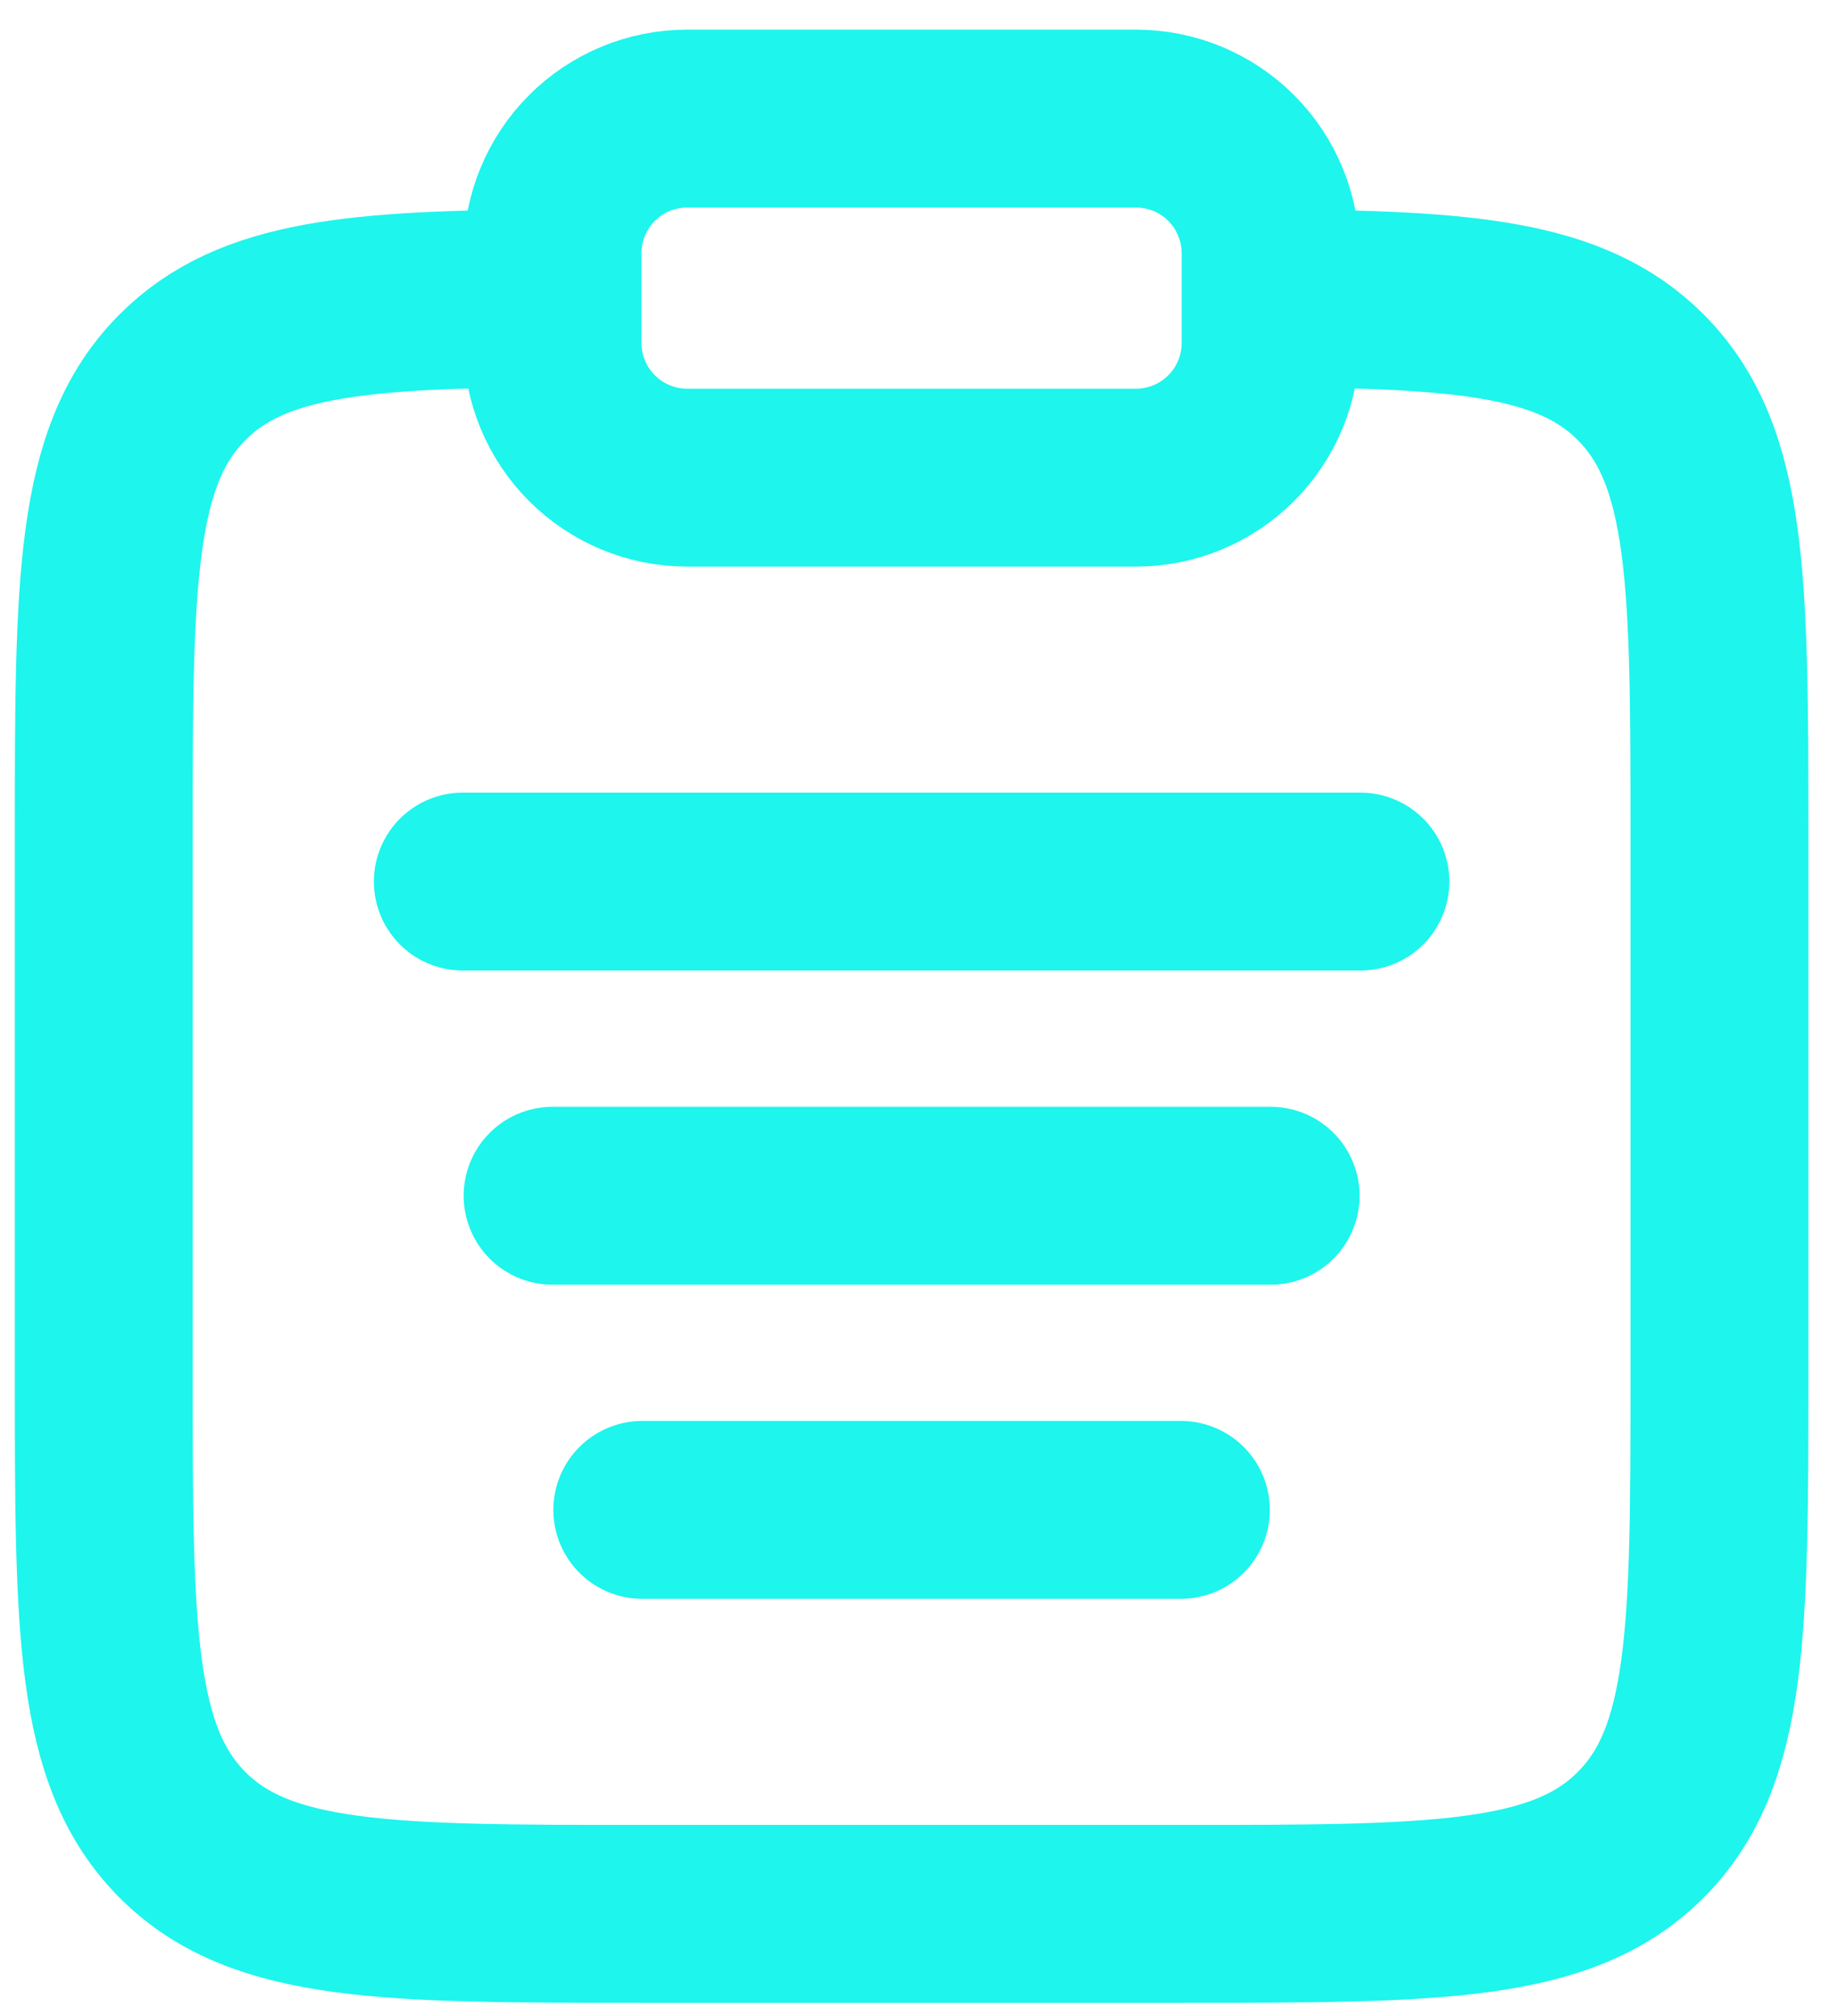<?xml version="1.0" encoding="UTF-8"?>
<svg xmlns="http://www.w3.org/2000/svg" width="31" height="34" viewBox="0 0 31 34" fill="none">
  <path d="M21.431 5.031C24.723 5.049 26.507 5.196 27.669 6.359C29 7.69 29 9.83 29 14.112V23.195C29 27.478 29 29.618 27.669 30.949C26.34 32.278 24.198 32.278 19.917 32.278H10.833C6.552 32.278 4.41 32.278 3.081 30.949C1.75 29.617 1.75 27.478 1.75 23.195V14.112C1.75 9.83 1.75 7.69 3.081 6.359C4.243 5.196 6.027 5.049 9.319 5.031" stroke="#1DF5ED" stroke-width="3"></path>
  <path d="M9.32 20.167H21.431M7.806 14.868H22.945M10.833 25.465H19.917" stroke="#1DF5ED" stroke-width="3" stroke-linecap="round"></path>
  <path d="M9.319 4.271C9.319 3.669 9.559 3.091 9.984 2.665C10.41 2.239 10.988 2 11.59 2H19.16C19.762 2 20.34 2.239 20.765 2.665C21.191 3.091 21.43 3.669 21.43 4.271V5.785C21.43 6.387 21.191 6.965 20.765 7.39C20.34 7.816 19.762 8.056 19.16 8.056H11.59C10.988 8.056 10.41 7.816 9.984 7.39C9.559 6.965 9.319 6.387 9.319 5.785V4.271Z" stroke="#1DF5ED" stroke-width="3"></path>
</svg>

